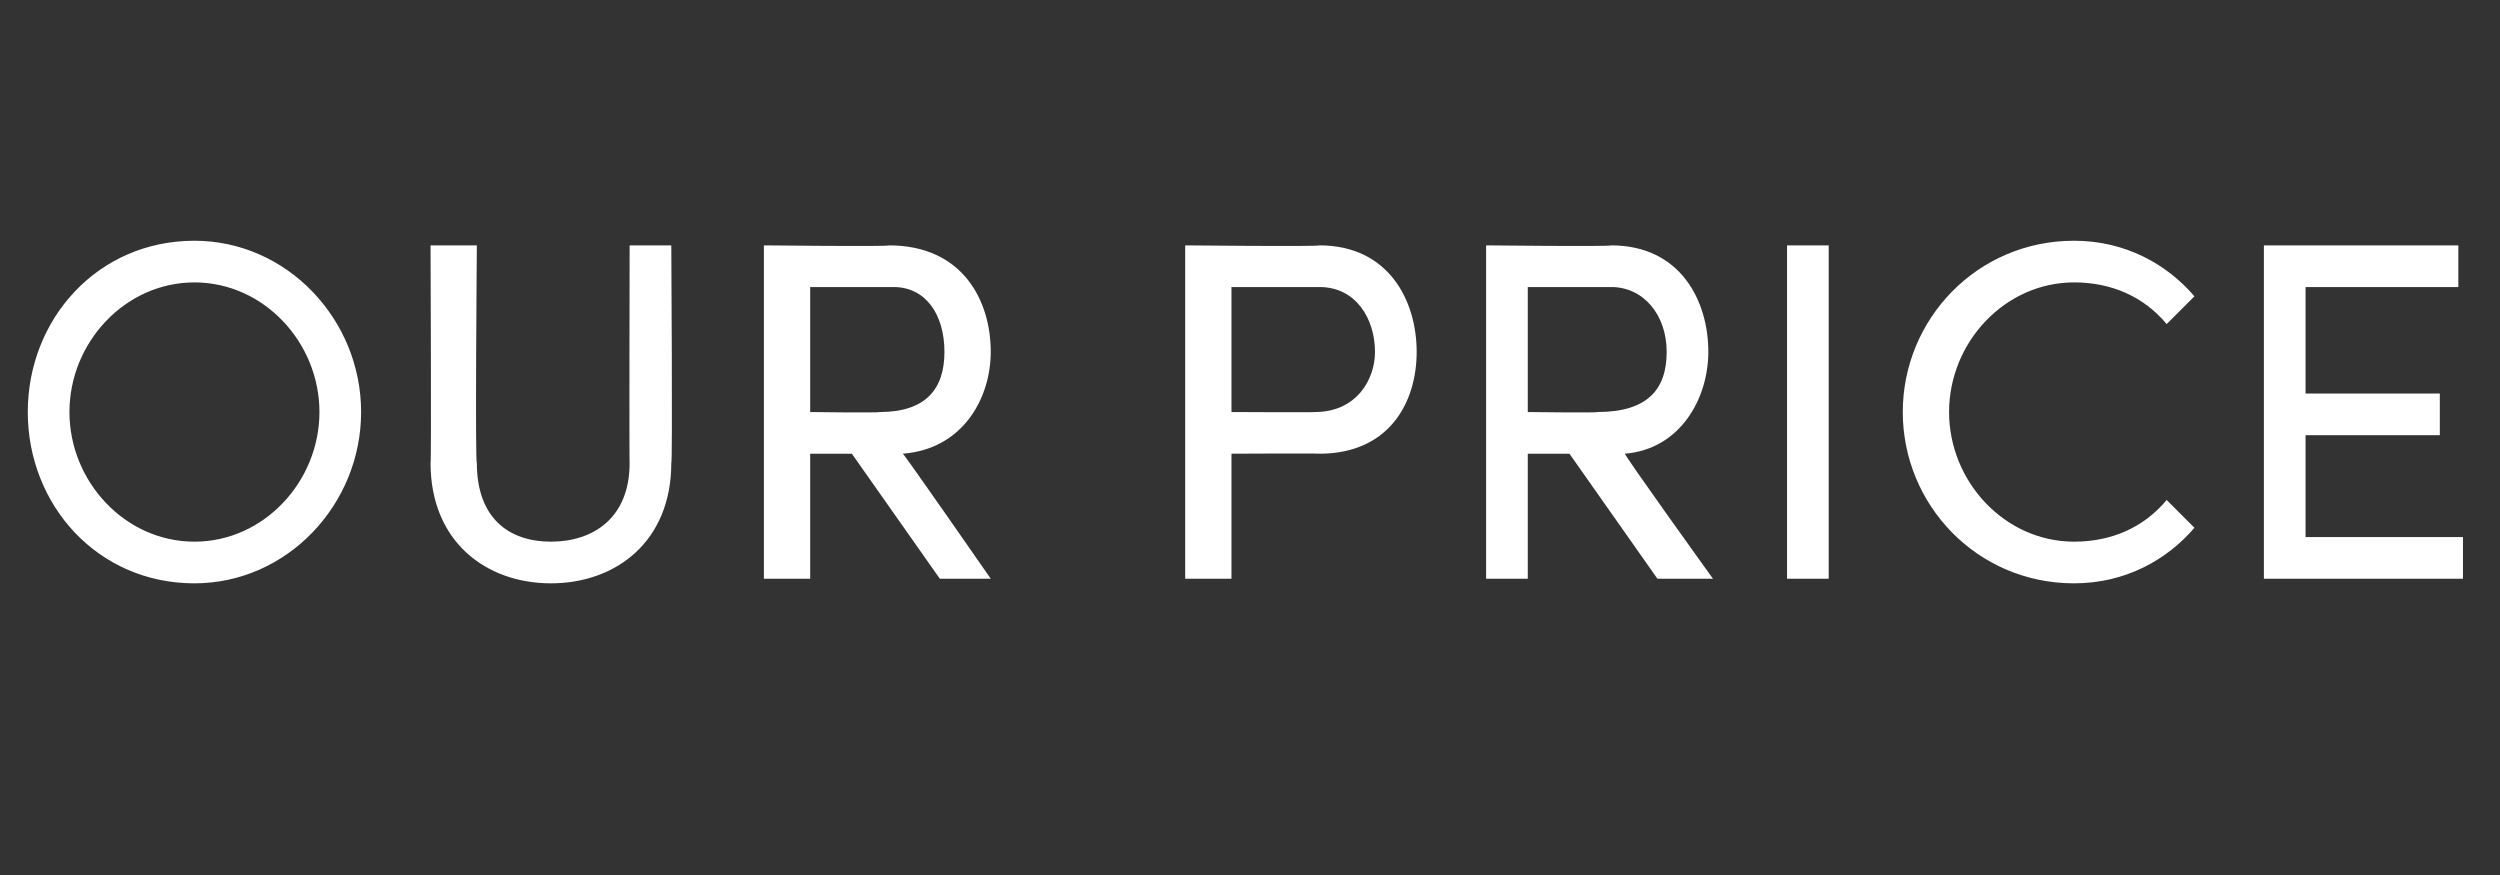 <?xml version="1.0" standalone="no"?><!DOCTYPE svg PUBLIC "-//W3C//DTD SVG 1.1//EN" "http://www.w3.org/Graphics/SVG/1.1/DTD/svg11.dtd"><svg xmlns="http://www.w3.org/2000/svg" version="1.1" width="54px" height="18.9px" viewBox="0 -5 54 18.9" style="top:-5px"><rect x="0" y="-5" width="54" height="18.9" fill="#333333" stroke="none"/>  <desc>our price</desc>  <defs/>  <g id="Polygon30835">    <path d="M 0.6 3.9 C 0.6 1.9 2.1 0.2 4.2 0.2 C 6.2 0.2 7.8 1.9 7.8 3.9 C 7.8 5.9 6.2 7.6 4.2 7.6 C 2.1 7.6 0.6 5.9 0.6 3.9 Z M 6.9 3.9 C 6.9 2.4 5.7 1.1 4.2 1.1 C 2.7 1.1 1.5 2.4 1.5 3.9 C 1.5 5.4 2.7 6.7 4.2 6.7 C 5.7 6.7 6.9 5.4 6.9 3.9 Z M 9.3 5 C 9.32 5.05 9.3 0.3 9.3 0.3 L 10.3 0.3 C 10.3 0.3 10.26 5.05 10.3 5 C 10.3 6.2 11 6.7 11.9 6.7 C 12.8 6.7 13.6 6.2 13.6 5 C 13.59 5.05 13.6 0.3 13.6 0.3 L 14.5 0.3 C 14.5 0.3 14.53 5.05 14.5 5 C 14.5 6.7 13.3 7.6 11.9 7.6 C 10.5 7.6 9.3 6.7 9.3 5 Z M 20.3 7.5 L 18.4 4.8 L 17.5 4.8 L 17.5 7.5 L 16.5 7.5 L 16.5 0.3 C 16.5 0.3 19.23 0.33 19.2 0.3 C 20.8 0.3 21.4 1.5 21.4 2.6 C 21.4 3.6 20.8 4.7 19.5 4.8 C 19.52 4.79 21.4 7.5 21.4 7.5 L 20.3 7.5 Z M 17.5 1.2 L 17.5 3.9 C 17.5 3.9 18.98 3.92 19 3.9 C 20 3.9 20.4 3.4 20.4 2.6 C 20.4 1.8 20 1.2 19.3 1.2 C 19.25 1.2 17.5 1.2 17.5 1.2 Z M 28.5 0.3 C 30 0.3 30.6 1.5 30.6 2.6 C 30.6 3.7 30 4.8 28.5 4.8 C 28.48 4.79 26.6 4.8 26.6 4.8 L 26.6 7.5 L 25.6 7.5 L 25.6 0.3 C 25.6 0.3 28.48 0.33 28.5 0.3 Z M 28.4 3.9 C 29.3 3.9 29.7 3.2 29.7 2.6 C 29.7 1.9 29.3 1.2 28.5 1.2 C 28.47 1.2 26.6 1.2 26.6 1.2 L 26.6 3.9 C 26.6 3.9 28.42 3.91 28.4 3.9 Z M 35.8 7.5 L 33.9 4.8 L 33 4.8 L 33 7.5 L 32.1 7.5 L 32.1 0.3 C 32.1 0.3 34.76 0.33 34.8 0.3 C 36.3 0.3 36.9 1.5 36.9 2.6 C 36.9 3.6 36.3 4.7 35.1 4.8 C 35.05 4.79 37 7.5 37 7.5 L 35.8 7.5 Z M 33 1.2 L 33 3.9 C 33 3.9 34.51 3.92 34.5 3.9 C 35.6 3.9 36 3.4 36 2.6 C 36 1.8 35.5 1.2 34.8 1.2 C 34.78 1.2 33 1.2 33 1.2 Z M 38.6 7.5 L 38.6 0.3 L 39.5 0.3 L 39.5 7.5 L 38.6 7.5 Z M 41.1 3.9 C 41.1 1.9 42.7 0.2 44.8 0.2 C 45.9 0.2 46.8 0.7 47.4 1.4 C 47.4 1.4 46.8 2 46.8 2 C 46.3 1.4 45.6 1.1 44.8 1.1 C 43.3 1.1 42.1 2.4 42.1 3.9 C 42.1 5.4 43.3 6.7 44.8 6.7 C 45.6 6.7 46.3 6.4 46.8 5.8 C 46.8 5.8 47.4 6.4 47.4 6.4 C 46.8 7.1 45.9 7.6 44.8 7.6 C 42.7 7.6 41.1 5.9 41.1 3.9 Z M 49.8 6.6 L 53.2 6.6 L 53.2 7.5 L 48.9 7.5 L 48.9 0.3 L 53.1 0.3 L 53.1 1.2 L 49.8 1.2 L 49.8 3.5 L 52.7 3.5 L 52.7 4.4 L 49.8 4.4 L 49.8 6.6 Z " stroke="none" fill="#fff"/>  </g></svg>